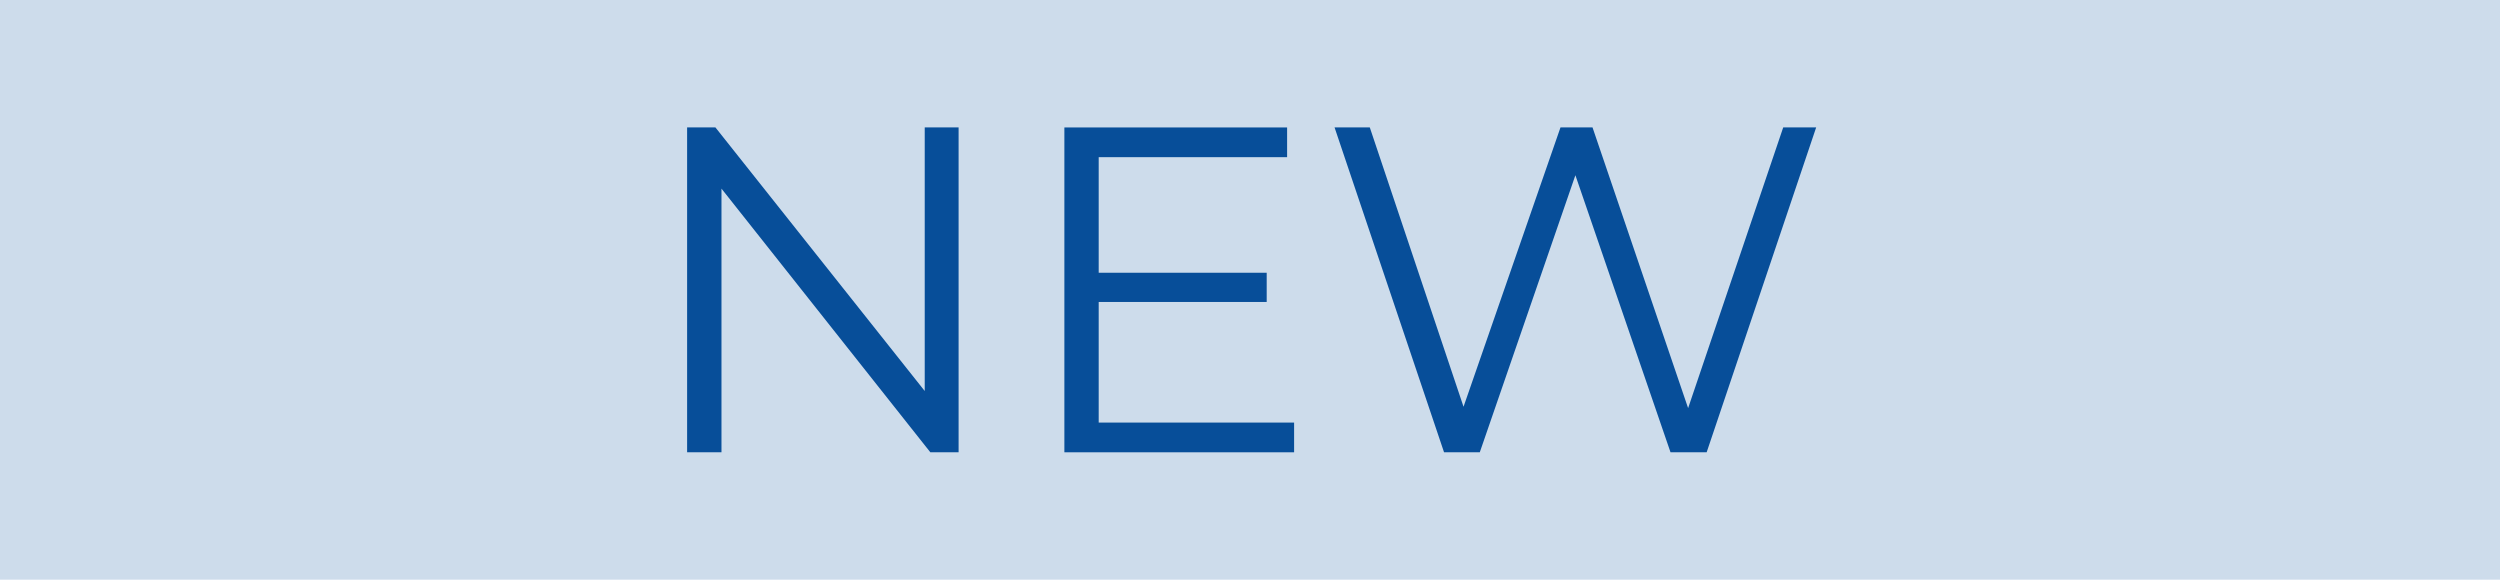 <?xml version="1.0" encoding="utf-8"?>
<!-- Generator: Adobe Illustrator 25.0.0, SVG Export Plug-In . SVG Version: 6.00 Build 0)  -->
<svg version="1.1" id="Capa_1" xmlns="http://www.w3.org/2000/svg" xmlns:xlink="http://www.w3.org/1999/xlink" x="0px" y="0px"
	 viewBox="0 0 4568.4 1059.3" style="enable-background:new 0 0 4568.4 1059.3;" xml:space="preserve">
<style type="text/css">
	.st0{fill:#CDDCEB;}
	.st1{fill:none;}
	.st2{enable-background:new    ;}
	.st3{fill:#074E99;}
</style>
<polygon class="st0" points="0,0 4568.4,0 4568.4,1059.3 0,1059.3 "/>
<rect x="982.7" y="174.5" class="st1" width="3082.3" height="752.4"/>
<g class="st2">
	<path class="st3" d="M1751.7,232.8v593.6H1700l-381.6-481.7v481.7h-62.8V232.8h51.7l382.5,481.7V232.8H1751.7z"/>
	<path class="st3" d="M2364.8,772.2v54.3H1945V232.9h407v54.3h-344.3v211.2h307v53.4h-307v220.4H2364.8L2364.8,772.2z"/>
	<path class="st3" d="M3318.8,232.8l-200.1,593.6h-66.1l-173.8-506.2l-174.7,506.3h-65.3l-200.1-593.7h64.4l171.3,510.5l177.2-510.5
		h58.5l174.7,513l173.8-513H3318.8z"/>
</g>
</svg>
